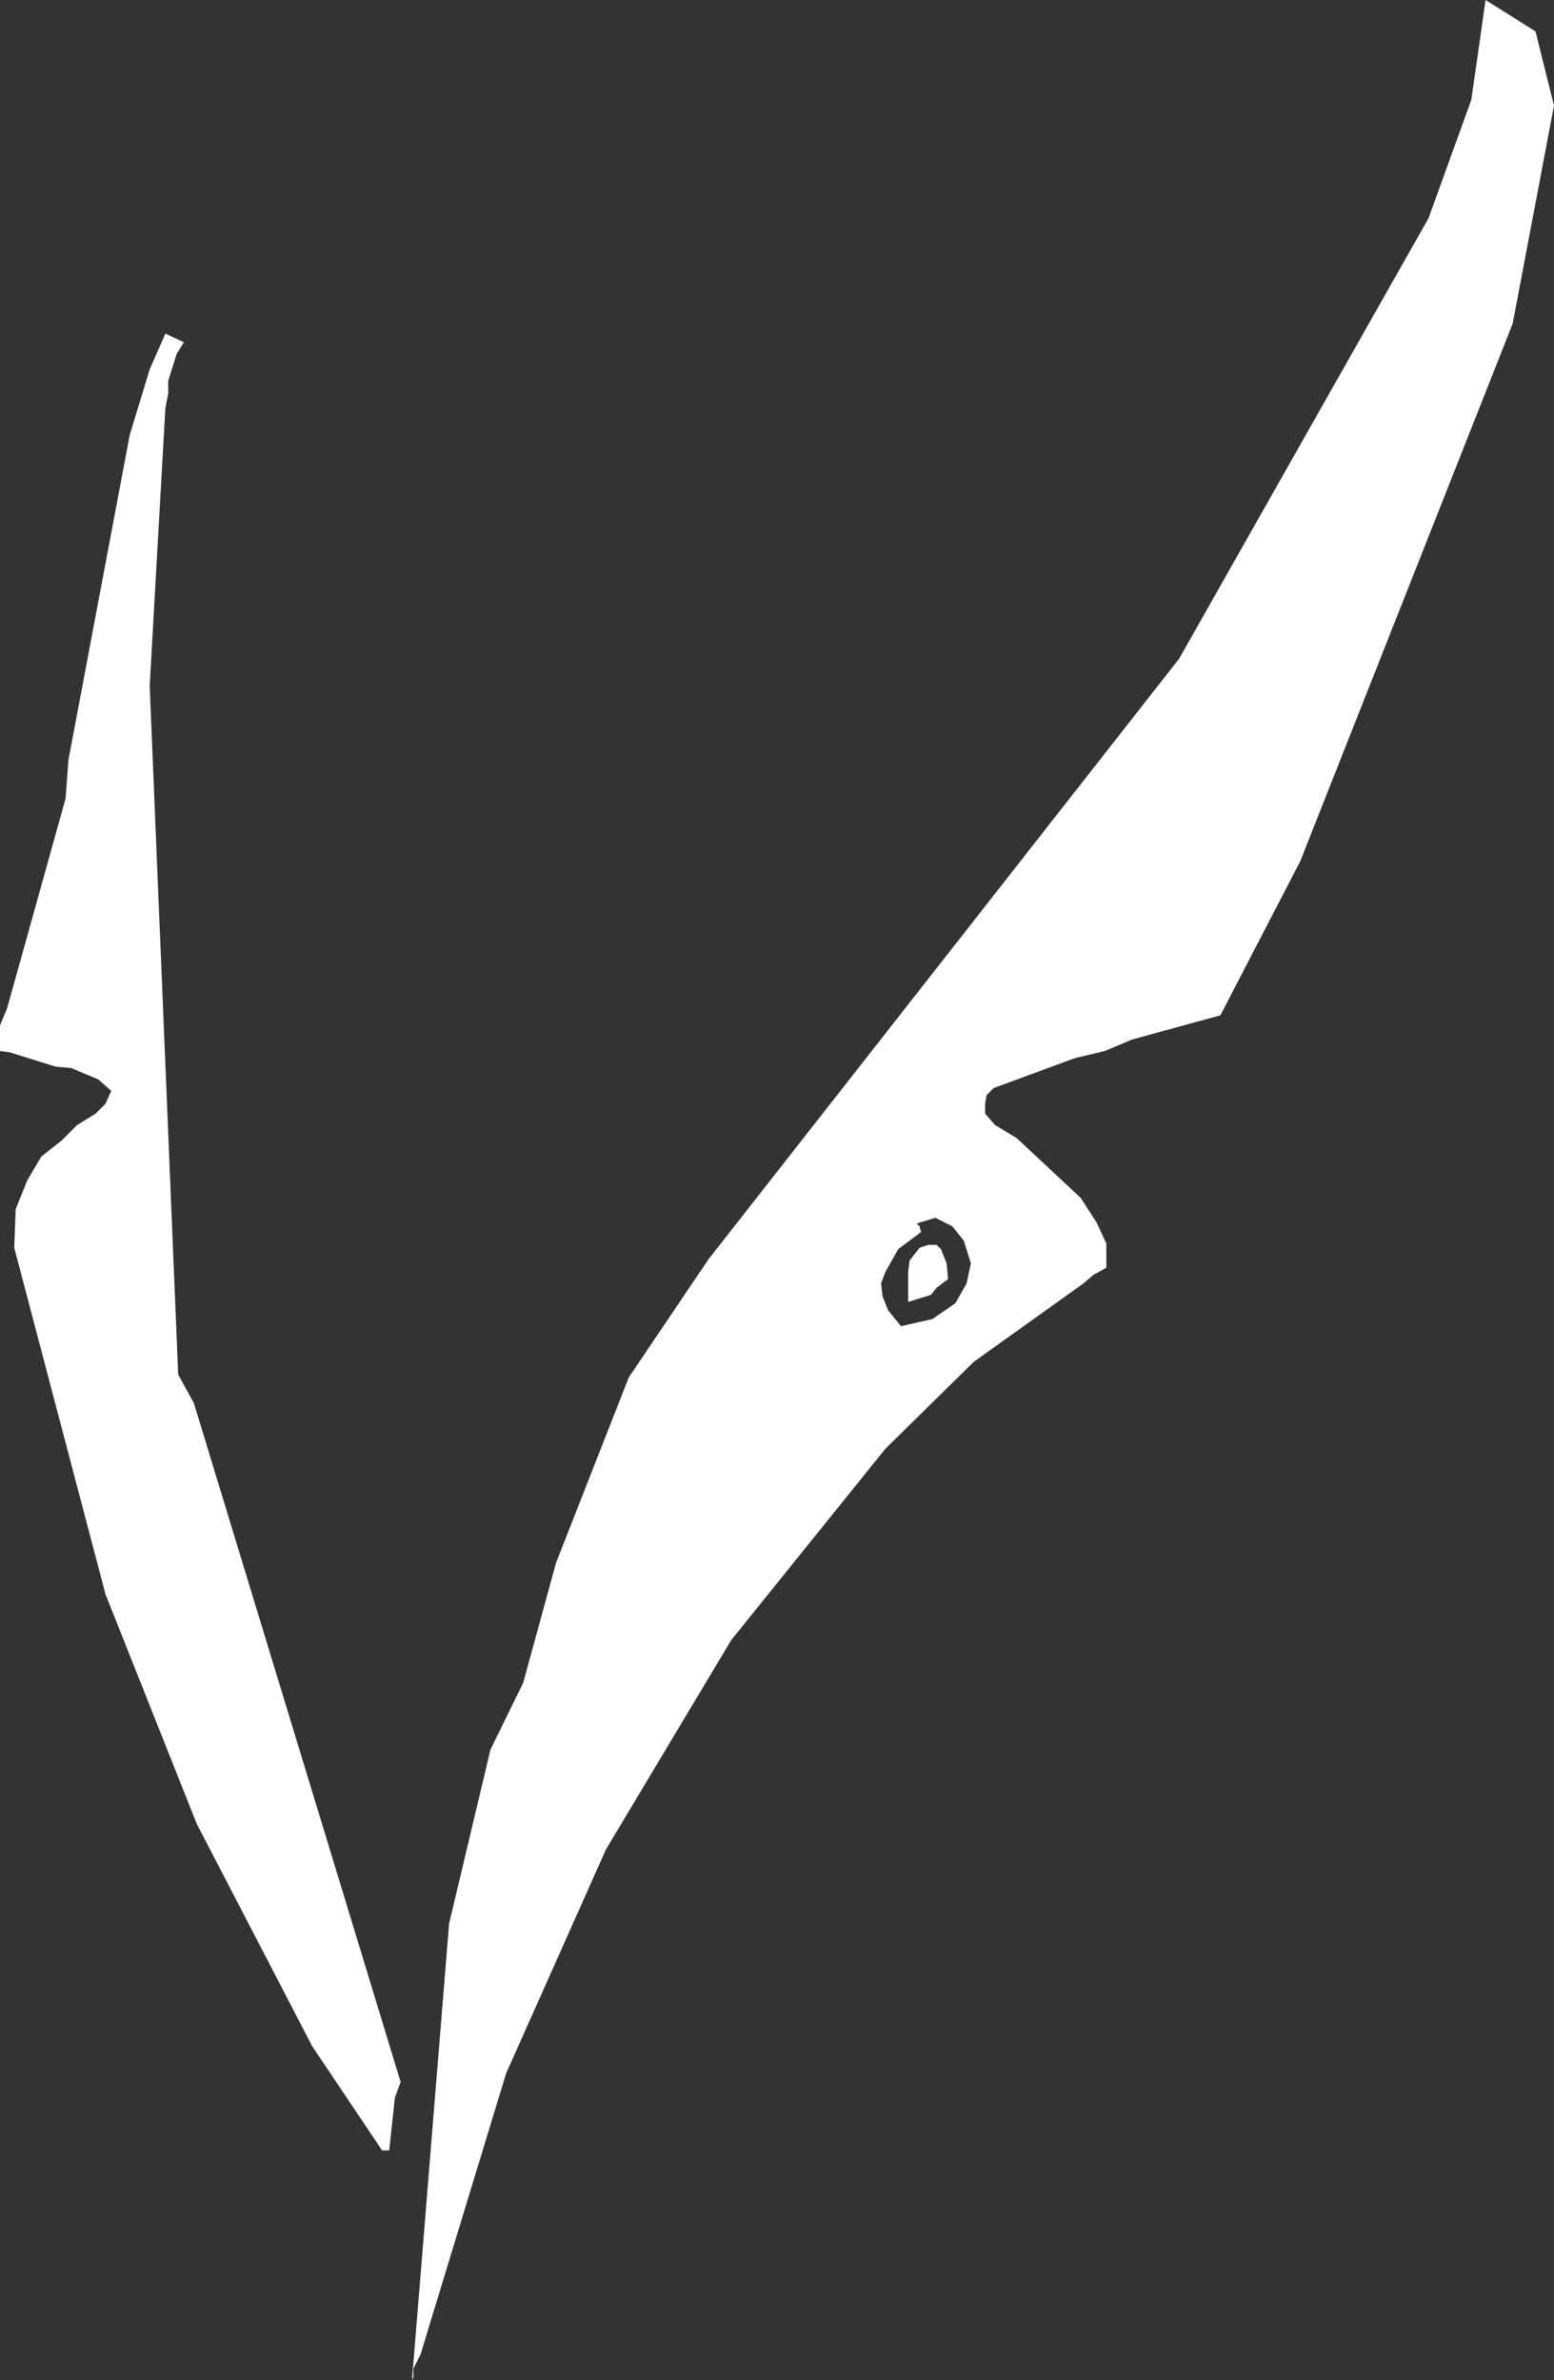 <?xml version="1.0" encoding="UTF-8" standalone="no"?>
<svg xmlns:xlink="http://www.w3.org/1999/xlink" height="83.45px" width="54.5px" xmlns="http://www.w3.org/2000/svg">
  <rect width="100%" height="100%" fill="#333333" stroke="none"/>
  <g transform="matrix(1.0, 0.0, 0.0, 1.0, 0.0, 0.0)">
    <path d="M5.8 14.3 L5.25 24.05 6.25 48.2 6.8 49.2 14.05 73.0 13.85 73.55 13.65 75.4 13.4 75.4 10.95 71.75 6.9 63.95 3.7 55.9 0.5 43.75 0.55 42.4 0.95 41.4 1.45 40.55 2.15 40.0 2.7 39.45 3.35 39.05 3.7 38.7 3.9 38.25 3.45 37.85 2.5 37.45 1.95 37.4 0.35 36.9 0.0 36.85 0.0 35.95 0.25 35.35 2.3 28.0 2.4 26.65 4.55 15.25 5.25 12.95 5.8 11.7 6.45 12.0 6.2 12.4 5.9 13.35 5.9 13.8 5.8 14.3 M53.05 11.35 L45.6 30.2 42.8 35.6 39.7 36.45 38.75 36.85 37.7 37.1 34.85 38.15 34.6 38.4 34.55 38.7 34.55 39.05 34.9 39.45 35.65 39.9 37.9 42.0 38.45 42.85 38.8 43.6 38.8 44.45 38.35 44.7 38.0 45.0 34.15 47.75 31.05 50.8 25.65 57.5 21.25 64.85 17.75 72.7 14.75 82.55 14.5 83.05 14.5 83.35 14.45 83.45 15.75 67.45 17.2 61.35 18.35 59.0 19.5 54.8 22.05 48.3 24.85 44.15 41.35 23.1 50.1 7.65 51.6 3.5 52.1 0.0 53.85 1.1 54.5 3.7 53.05 11.35 M32.8 42.7 L32.15 42.9 32.25 43.0 32.3 43.2 31.5 43.8 31.05 44.6 30.9 45.0 30.95 45.45 31.15 45.95 31.6 46.5 32.7 46.25 33.5 45.7 33.9 45.0 34.05 44.3 33.8 43.5 33.4 43.0 32.8 42.7 M33.0 43.8 L33.2 44.3 33.25 44.85 32.85 45.15 32.65 45.4 31.85 45.65 31.85 44.6 31.9 44.2 32.25 43.75 32.55 43.65 32.85 43.65 33.0 43.8" fill="#ffffff" fill-rule="evenodd" stroke="none"/>
  </g>
</svg>
